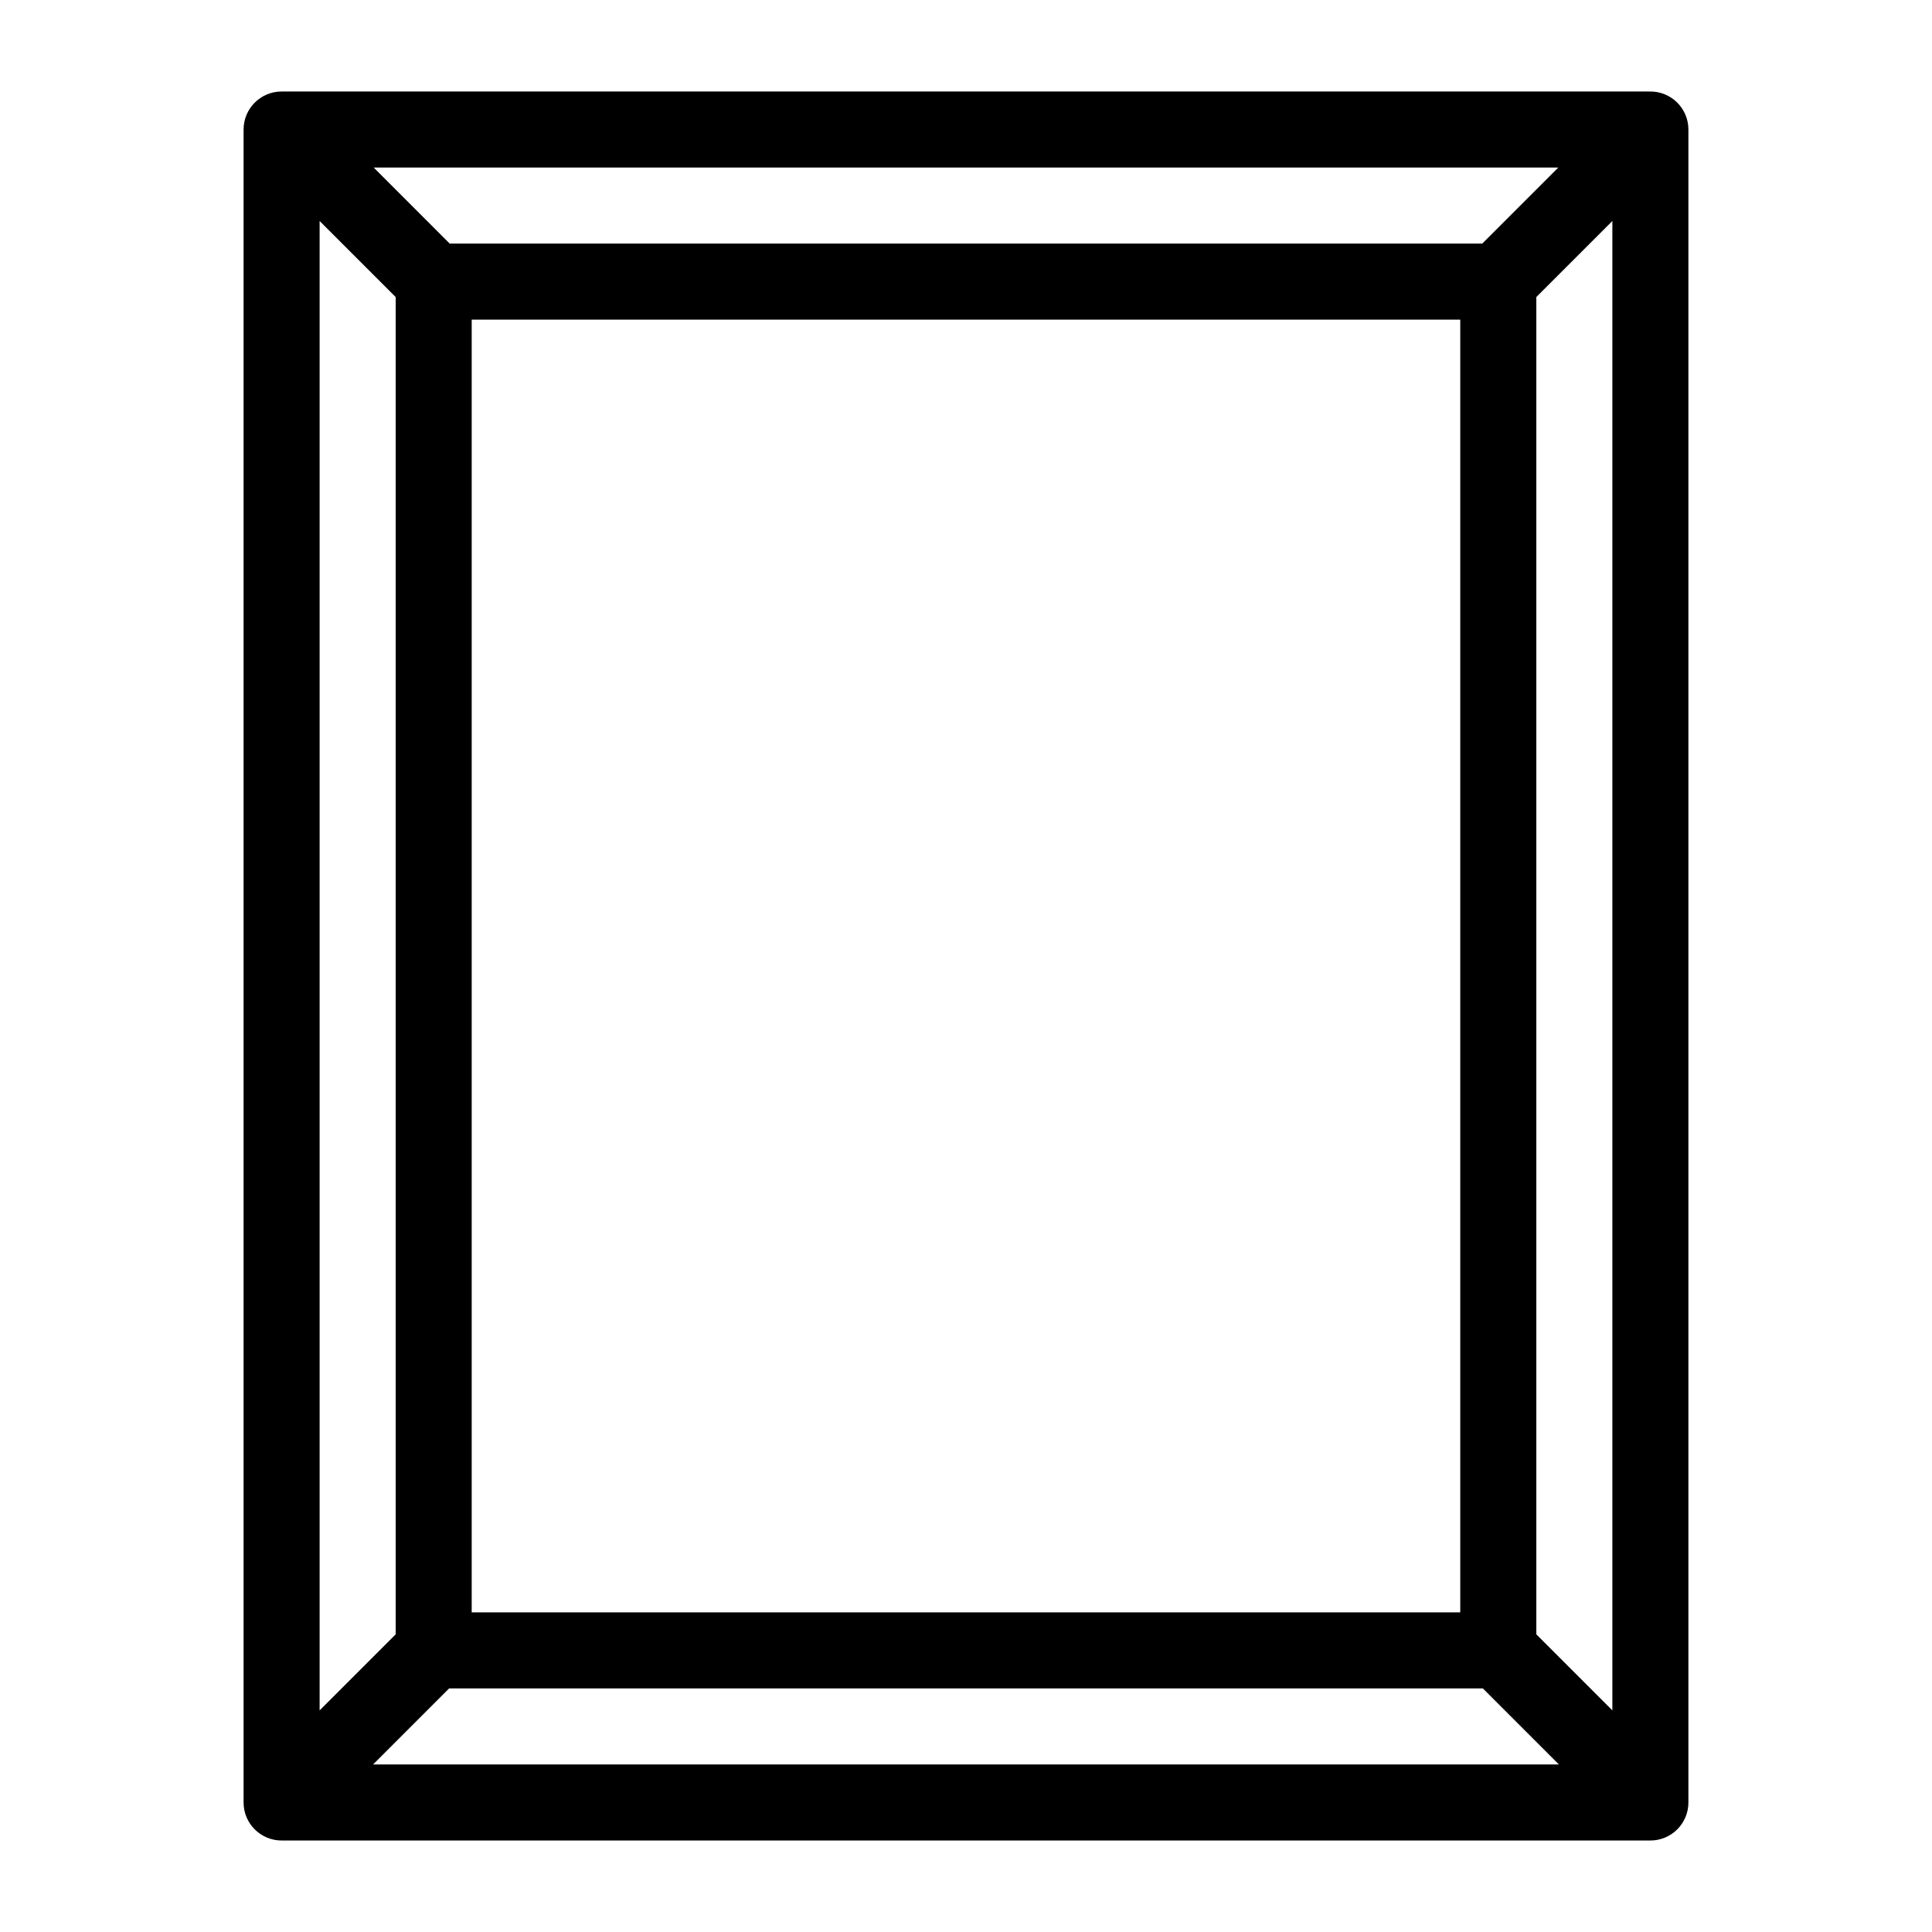 <?xml version="1.0" encoding="UTF-8"?>
<!-- The Best Svg Icon site in the world: iconSvg.co, Visit us! https://iconsvg.co -->
<svg fill="#000000" width="800px" height="800px" version="1.1" viewBox="144 144 512 512" xmlns="http://www.w3.org/2000/svg">
 <path d="m218.63 168.25c-5.566 0-10.078 4.512-10.078 10.078v443.35c0 5.562 4.512 10.074 10.078 10.074h362.74c5.562 0 10.074-4.512 10.074-10.074v-443.35c0-5.566-4.512-10.078-10.074-10.078zm24.402 20.152h313.93l-20.152 20.152h-273.63zm-14.328 14.168 20.152 20.152v354.4l-20.152 20.152zm342.59 0v394.7l-20.152-20.152v-354.4zm-302.29 26.137h261.98v342.59h-261.98zm-5.984 362.74h273.95l20.152 20.152h-314.25z"/>
</svg>